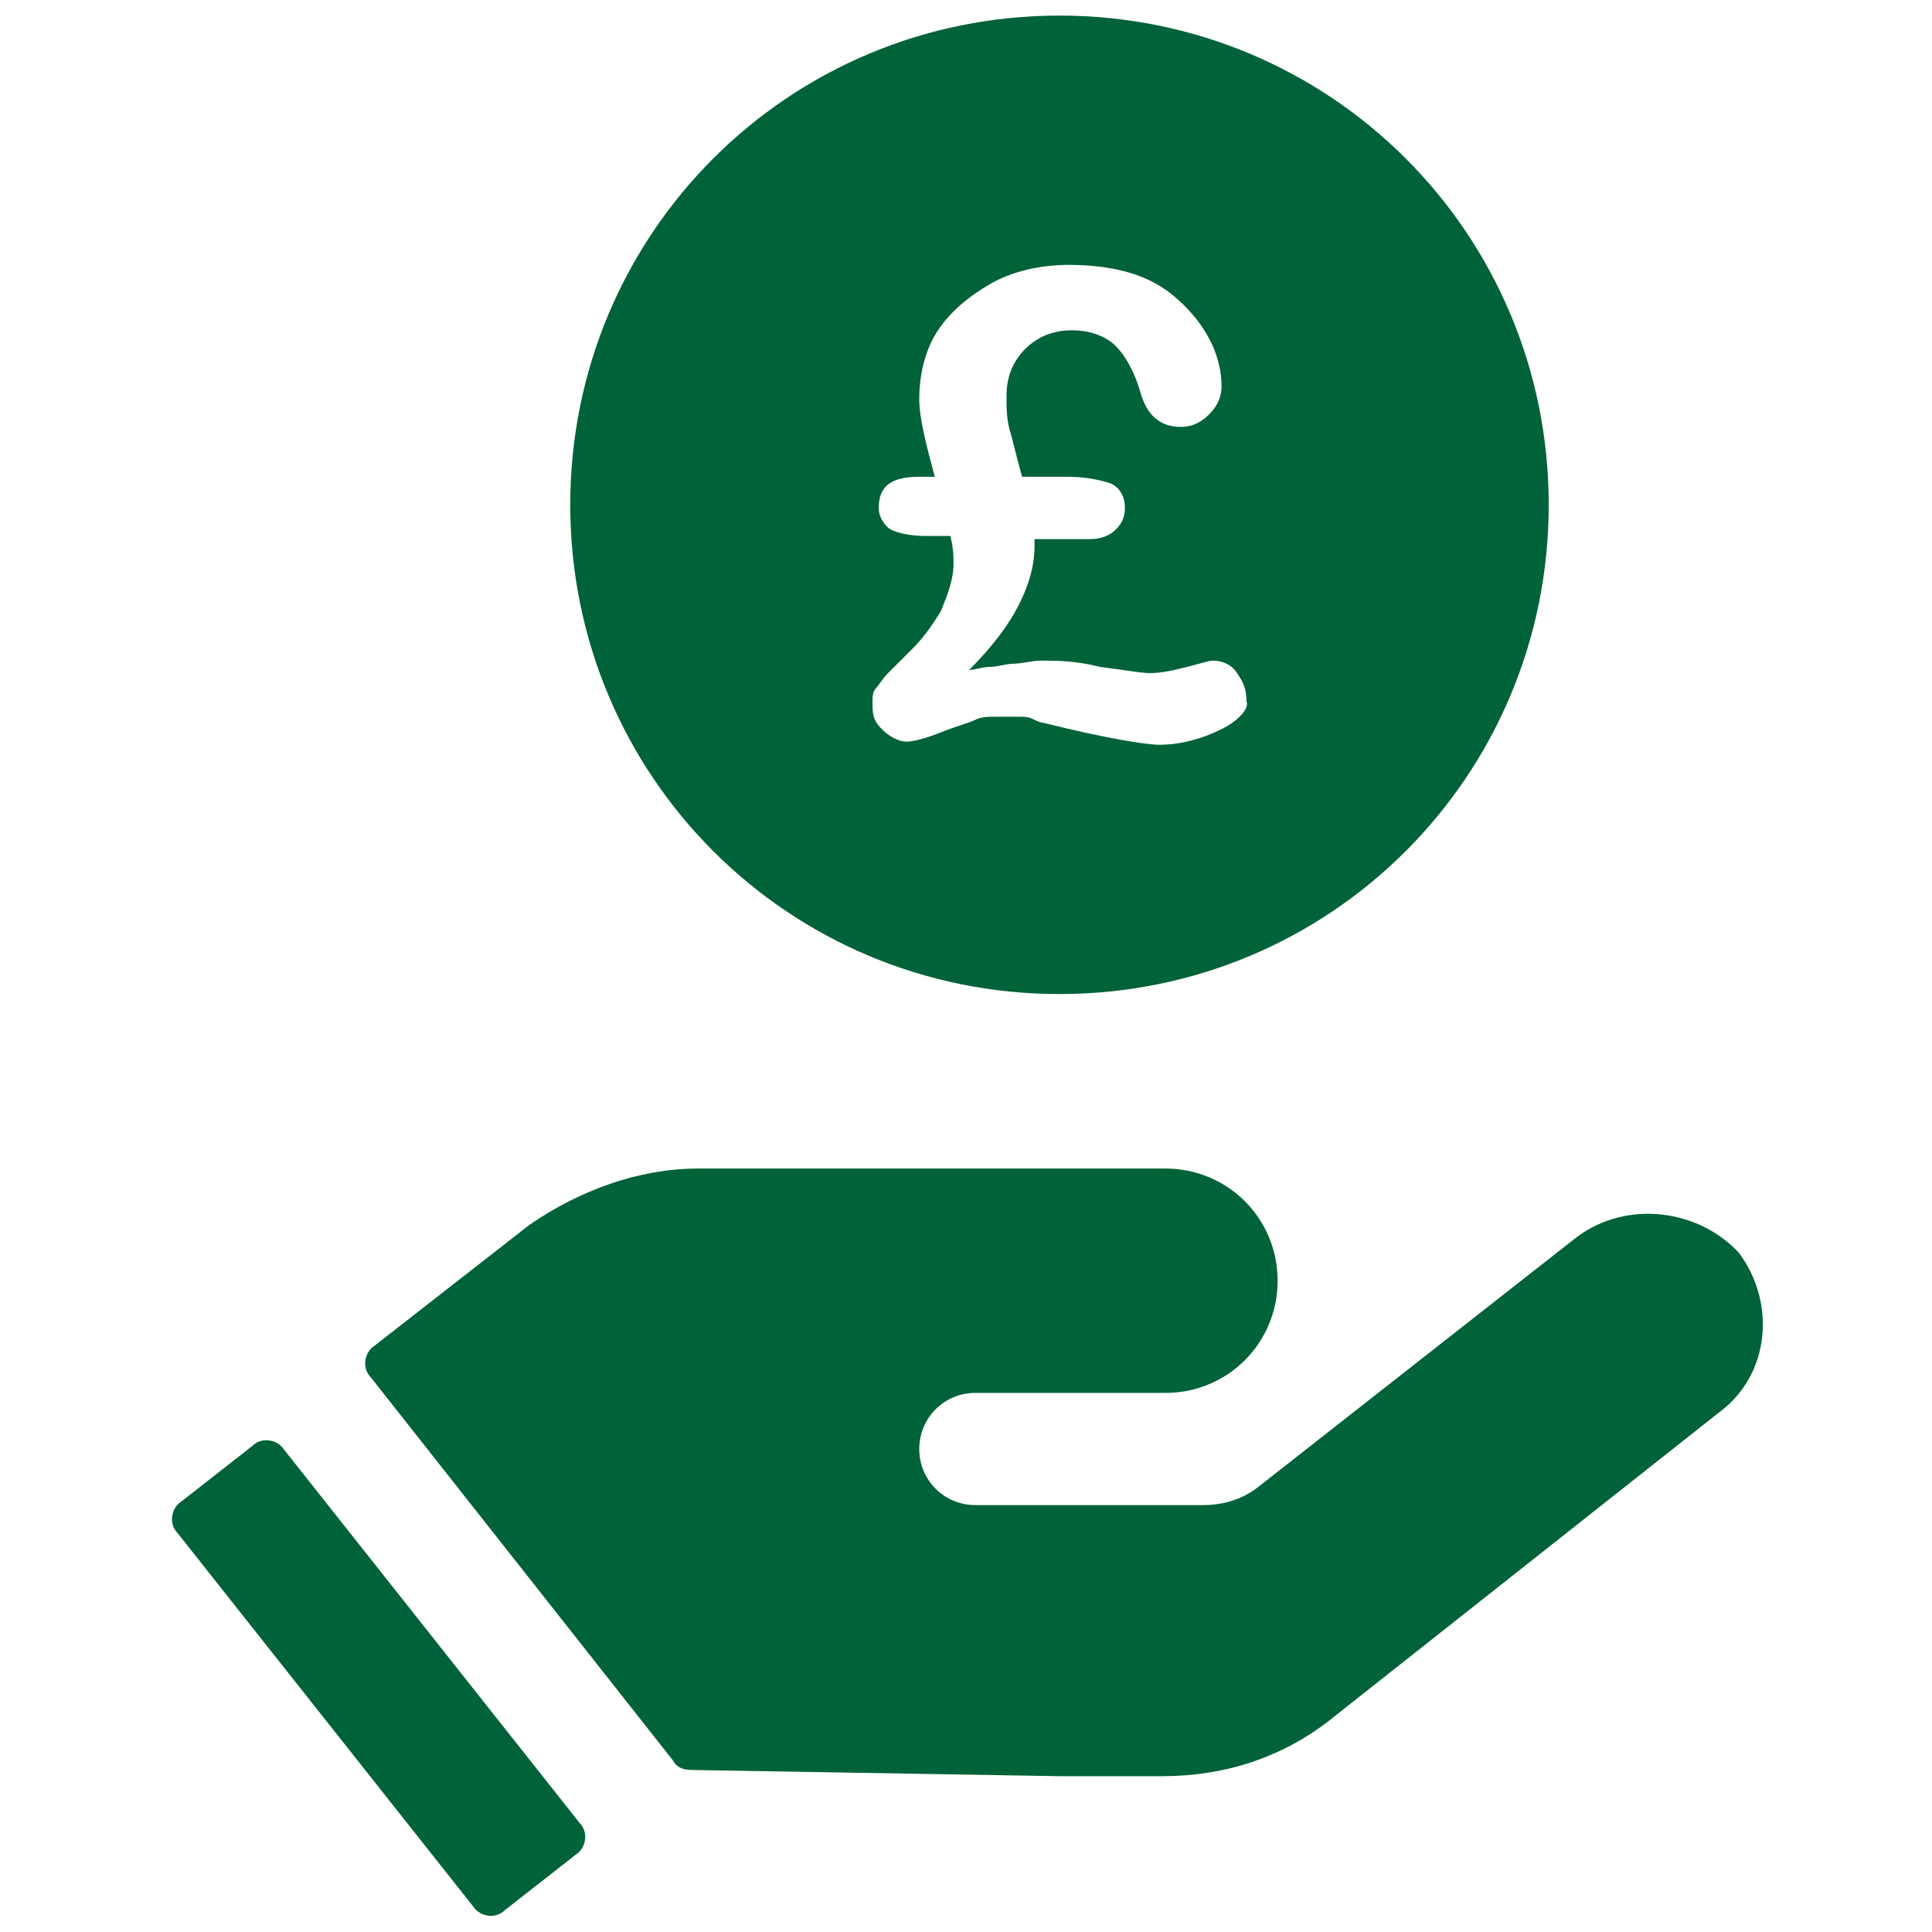 <?xml version="1.0" encoding="utf-8"?>
<!-- Generator: Adobe Illustrator 27.2.0, SVG Export Plug-In . SVG Version: 6.00 Build 0)  -->
<svg version="1.1" id="Layer_1" xmlns="http://www.w3.org/2000/svg" xmlns:xlink="http://www.w3.org/1999/xlink" x="0px" y="0px"
	 viewBox="0 0 62 62" style="enable-background:new 0 0 62 62;" xml:space="preserve">
<style type="text/css">
	.st0{fill:#006239;}
</style>
<path class="st0" d="M50.6,39.7l-10.2,8c-0.5,0.4-1.1,0.6-1.8,0.6h-7.3c-1,0-1.8-0.8-1.8-1.8c0-1,0.8-1.8,1.8-1.8h6.1
	c2,0,3.6-1.6,3.6-3.6c0-2-1.6-3.6-3.6-3.6h-14v0h-1c-1.9,0-3.8,0.7-5.4,1.8l-5,3.9c-0.3,0.2-0.4,0.7-0.1,1l9.7,12.3
	c0.1,0.2,0.3,0.3,0.6,0.3L34,57l3.3,0c2,0,3.9-0.6,5.5-1.9l12.4-9.8c1.6-1.2,1.8-3.5,0.6-5.1C54.5,38.8,52.2,38.5,50.6,39.7
	L50.6,39.7z"/>
<path class="st0" d="M9.1,46.5c-0.2-0.3-0.7-0.4-1-0.1l-2.3,1.8c-0.3,0.2-0.4,0.7-0.1,1l9.5,12c0.2,0.3,0.7,0.4,1,0.1l2.3-1.8
	c0.3-0.2,0.4-0.7,0.1-1C18.6,58.5,9.1,46.5,9.1,46.5z"/>
<path class="st0" d="M34,0.5c-8.7,0-15.7,7-15.7,15.7s7,15.7,15.7,15.7s15.7-7,15.7-15.7S42.7,0.5,34,0.5z M39.2,23.4
	c-0.6,0.3-1.3,0.5-2,0.5c-0.4,0-1.7-0.2-3.7-0.7c0,0-0.1,0-0.3-0.1C33,23,32.9,23,32.7,23c-0.2,0-0.4,0-0.7,0c-0.3,0-0.5,0-0.7,0.1
	s-0.6,0.2-1.1,0.4c-0.5,0.2-0.9,0.3-1.1,0.3c-0.2,0-0.5-0.1-0.8-0.4S28,22.9,28,22.5c0-0.1,0-0.3,0.1-0.4c0.1-0.1,0.2-0.3,0.4-0.5
	c0.2-0.2,0.5-0.5,0.8-0.8c0.3-0.3,0.6-0.7,0.9-1.2c0.2-0.5,0.4-1,0.4-1.5c0-0.2,0-0.5-0.1-0.9h-0.8c-0.5,0-0.9-0.1-1.1-0.2
	s-0.4-0.4-0.4-0.7c0-0.7,0.4-1,1.3-1H30c-0.3-1.1-0.5-1.9-0.5-2.5c0-0.8,0.2-1.6,0.6-2.2c0.4-0.6,1-1.1,1.7-1.5
	c0.7-0.4,1.6-0.6,2.5-0.6c0.8,0,1.5,0.1,2.1,0.3c0.6,0.2,1.1,0.5,1.6,1c0.8,0.8,1.2,1.7,1.2,2.6c0,0.3-0.1,0.6-0.4,0.9
	s-0.6,0.4-0.9,0.4c-0.7,0-1.1-0.4-1.3-1.1c-0.2-0.7-0.5-1.2-0.8-1.5s-0.8-0.5-1.4-0.5c-0.6,0-1.1,0.2-1.5,0.6
	c-0.4,0.4-0.6,0.9-0.6,1.5c0,0.4,0,0.7,0.1,1.1c0.1,0.3,0.2,0.8,0.4,1.5h1.5c0.5,0,1,0.1,1.3,0.2s0.5,0.4,0.5,0.8
	c0,0.3-0.1,0.5-0.3,0.7s-0.5,0.3-0.8,0.3h-1.8v0.2c0,0.7-0.2,1.3-0.5,1.9c-0.3,0.6-0.8,1.3-1.6,2.1c0.2,0,0.4-0.1,0.7-0.1
	c0.2,0,0.5-0.1,0.7-0.1c0.3,0,0.6-0.1,0.9-0.1c0.5,0,1.1,0,1.9,0.2c0.8,0.1,1.3,0.2,1.6,0.2c0.4,0,0.8-0.1,1.2-0.2s0.7-0.2,0.8-0.2
	c0.3,0,0.6,0.1,0.8,0.4s0.3,0.5,0.3,0.9C40.1,22.7,39.8,23.1,39.2,23.4L39.2,23.4z"/>
</svg>

